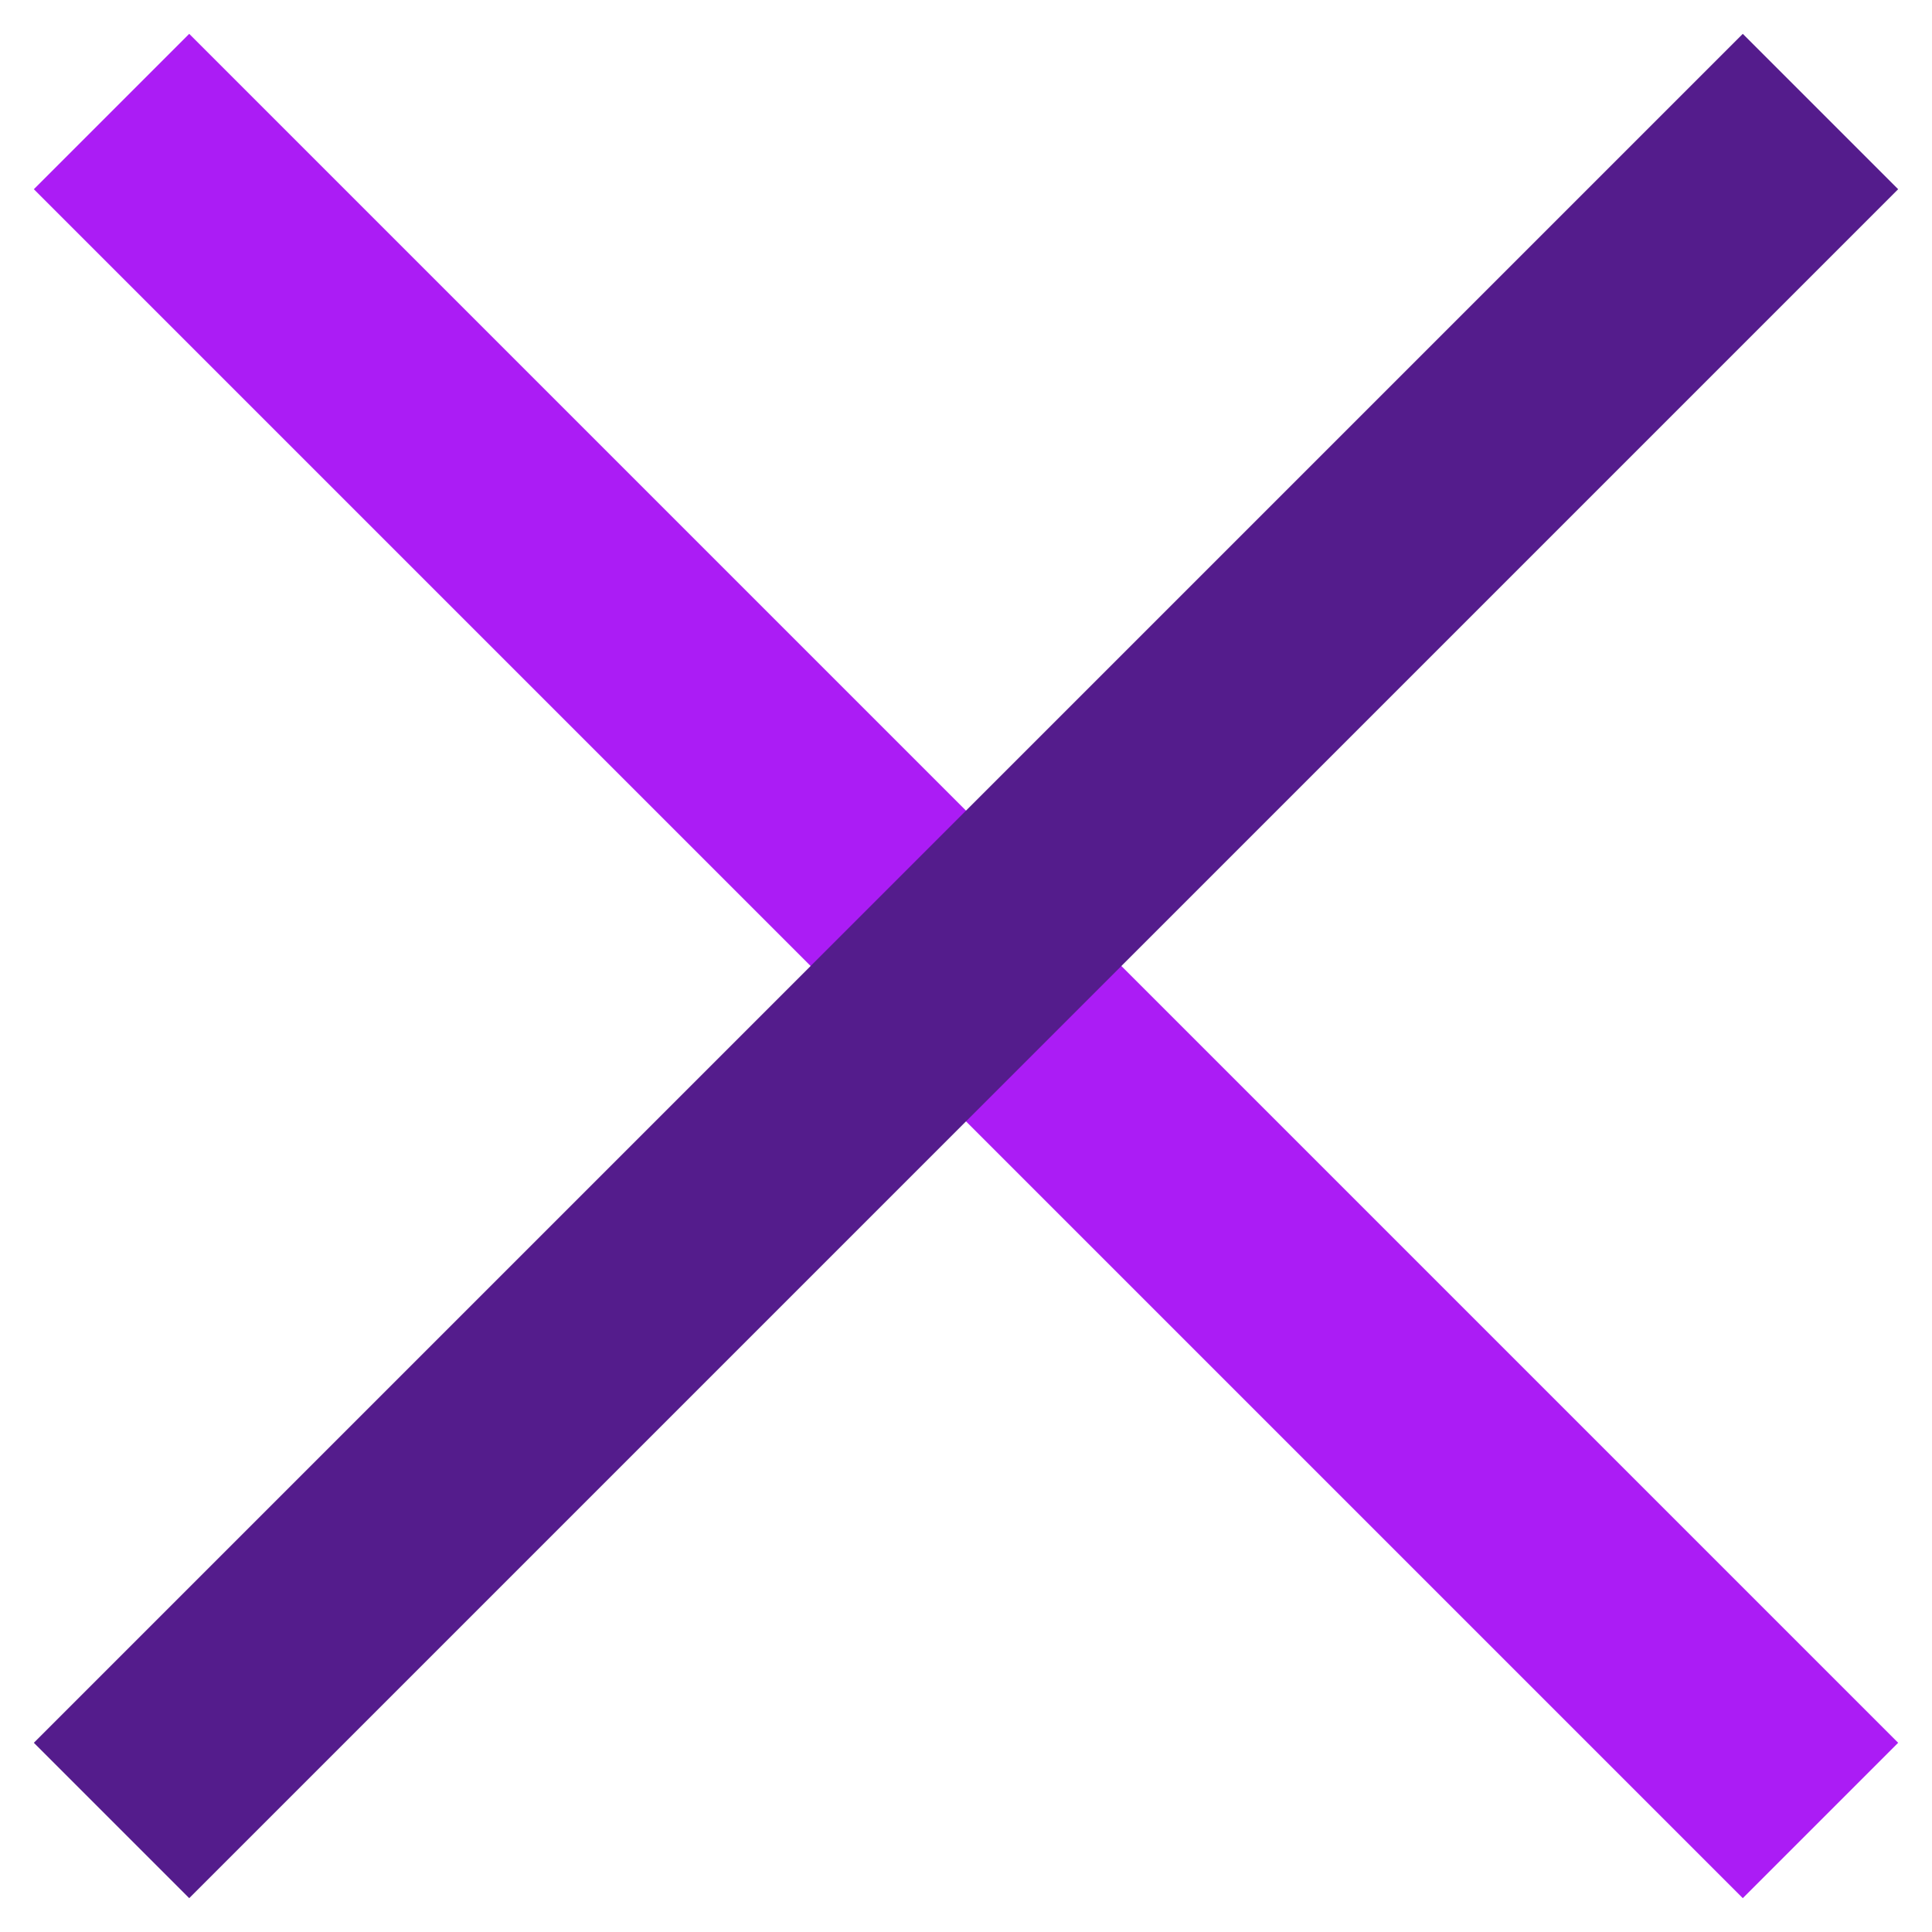 <?xml version="1.0" encoding="UTF-8"?>
<svg width="15px" height="15px" viewBox="0 0 15 15" version="1.1" xmlns="http://www.w3.org/2000/svg" xmlns:xlink="http://www.w3.org/1999/xlink">
    <!-- Generator: Sketch 52.5 (67469) - http://www.bohemiancoding.com/sketch -->
    <title>Group 19</title>
    <desc>Created with Sketch.</desc>
    <g id="Page-1" stroke="none" stroke-width="1" fill="none" fill-rule="evenodd">
        <g id="Desktop-HD-Copy-9" transform="translate(-1243, -19)" fill-rule="nonzero">
            <g id="Group-7" transform="translate(1236, 12)">
                <g id="Group-19" transform="translate(7, 7)">
                    <polygon id="Rectangle" fill="#AB1CF5" transform="translate(7.5, 7.5) rotate(-315) translate(-7.5, -7.5) " points="-1.882 6.647 16.882 6.647 16.882 8.353 -1.882 8.353"></polygon>
                    <polygon id="Rectangle" fill="#541C8C" transform="translate(7.5, 7.5) rotate(-45) translate(-7.5, -7.5) " points="-1.882 6.647 16.882 6.647 16.882 8.353 -1.882 8.353"></polygon>
                </g>
            </g>
        </g>
    </g>
</svg>